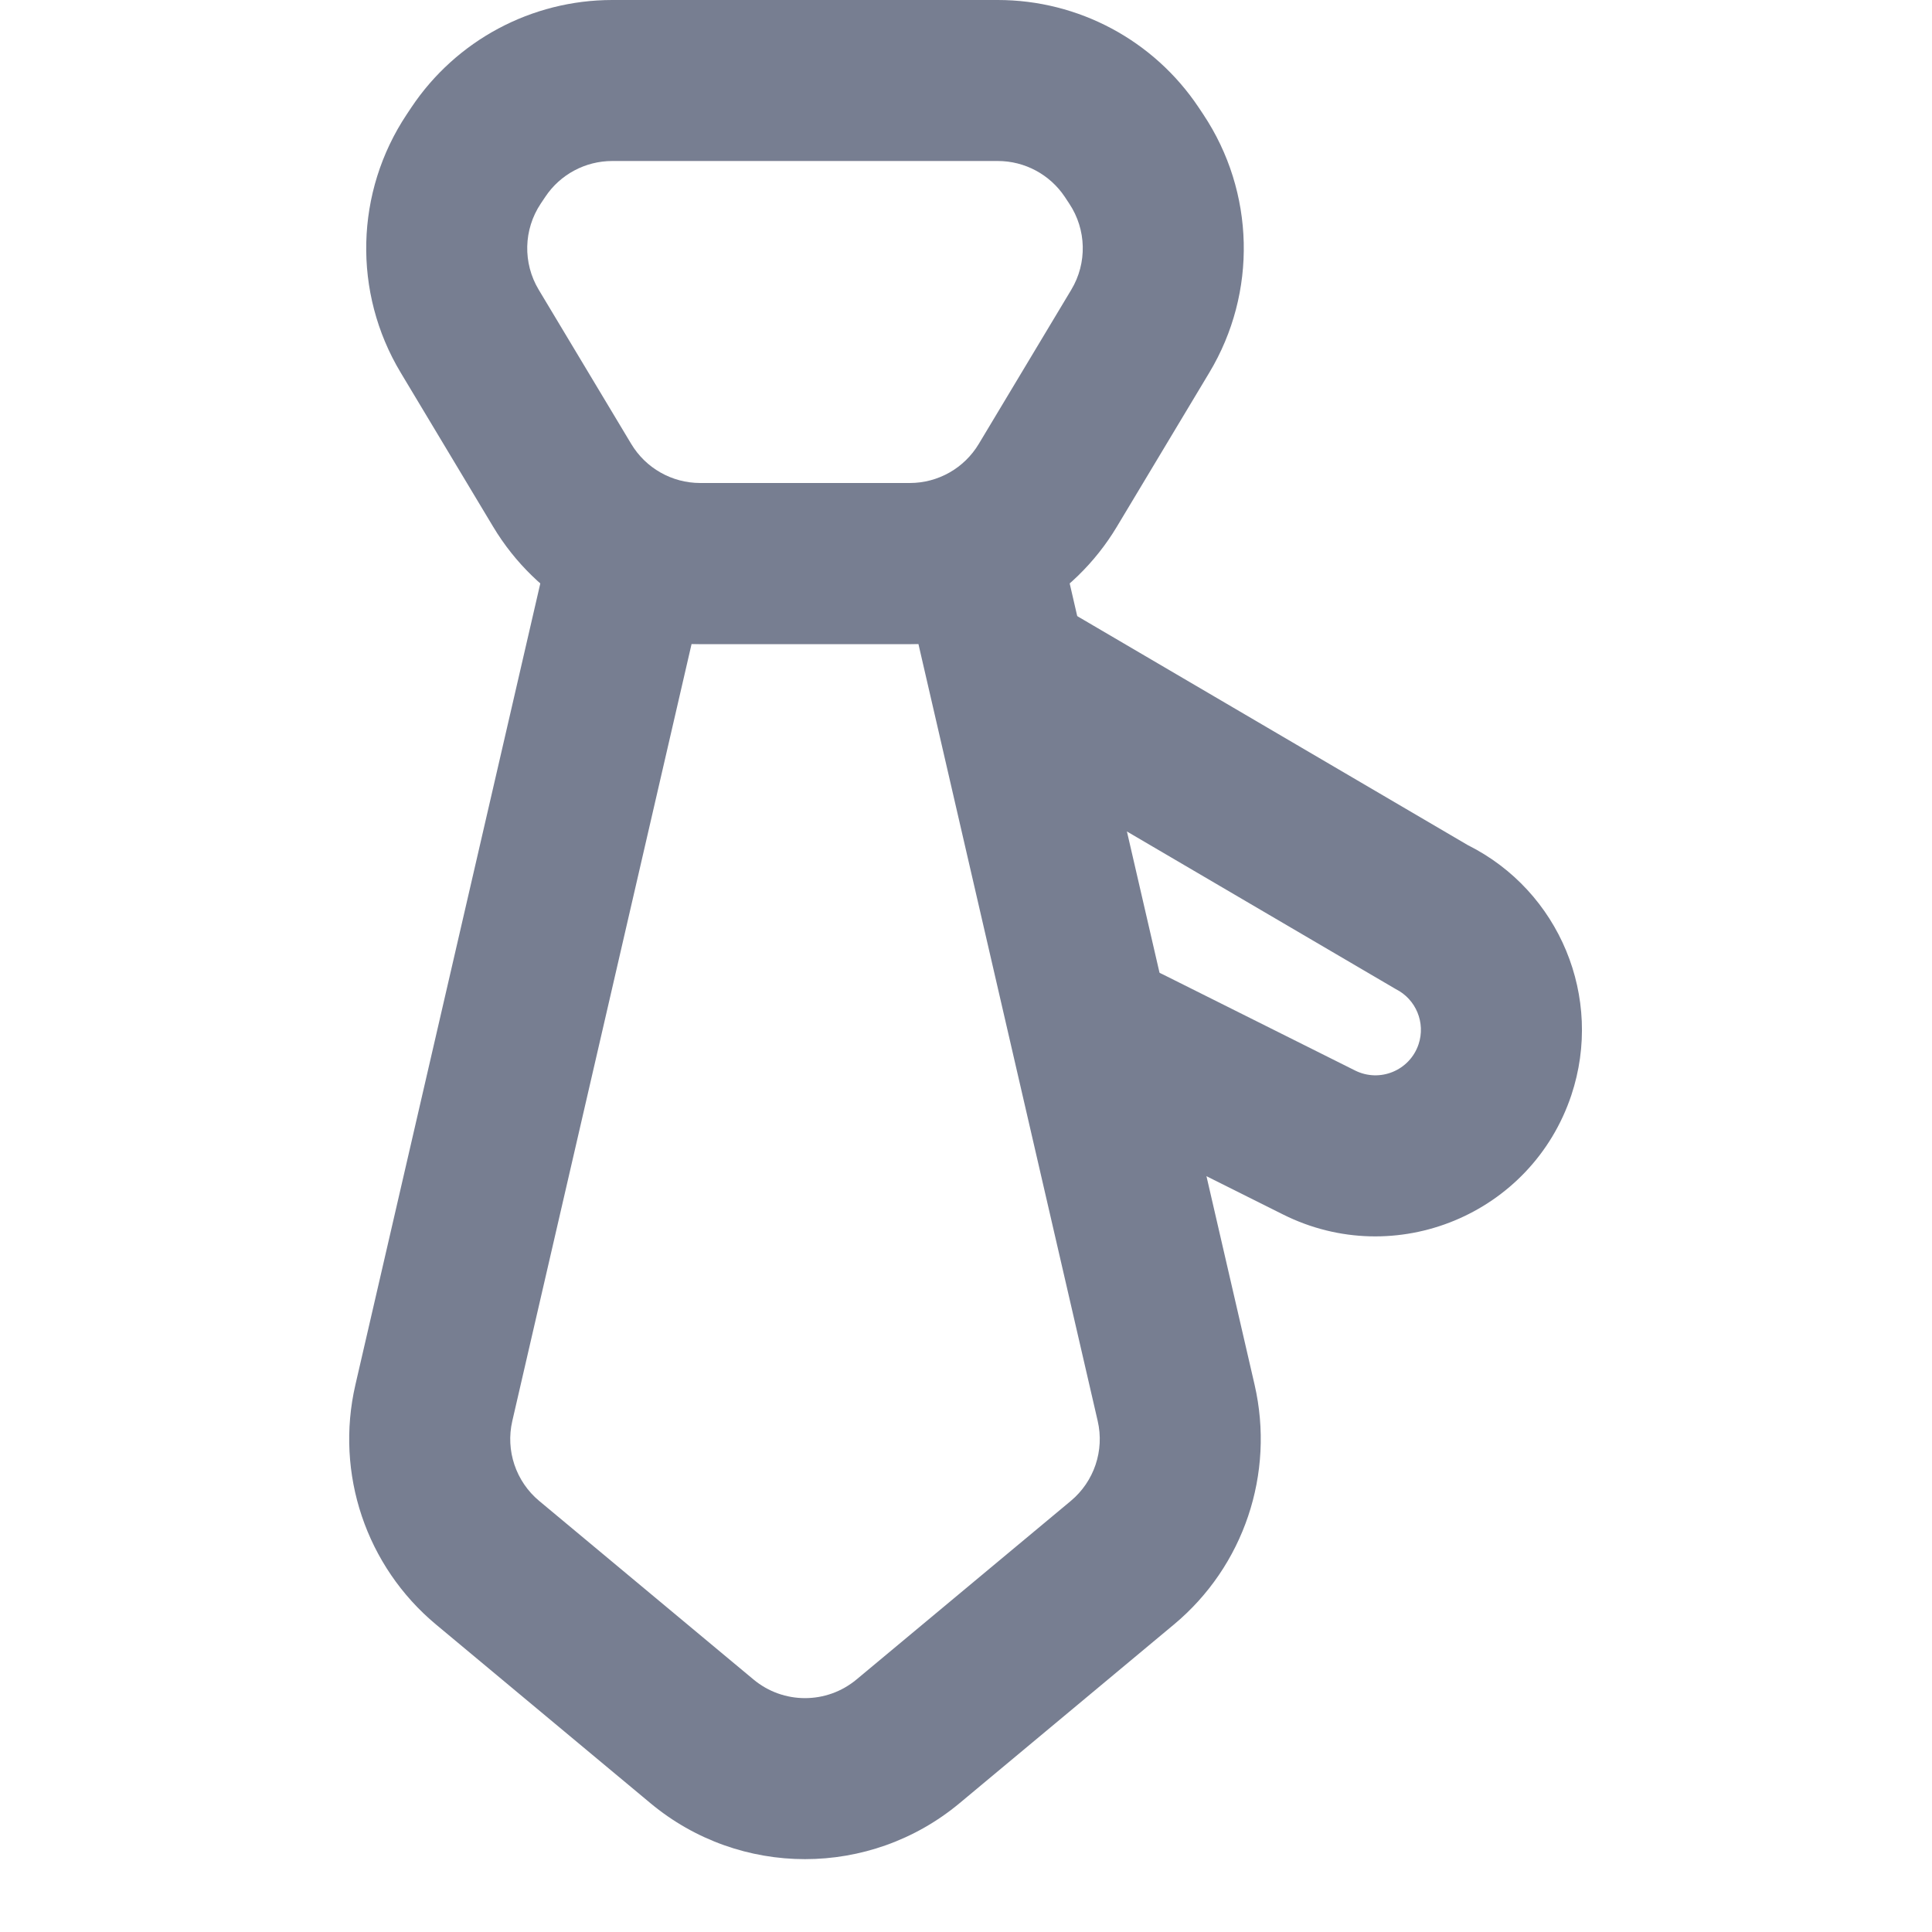 <?xml version="1.0" encoding="UTF-8"?> <svg xmlns="http://www.w3.org/2000/svg" width="24" height="24" viewBox="0 0 24 24" fill="none"> <path fill-rule="evenodd" clip-rule="evenodd" d="M17.339 12.287L12.358 9.367C11.905 9.101 11.735 8.529 11.97 8.06C12.228 7.543 12.87 7.353 13.367 7.645L18.233 10.498C19.375 11.069 19.923 12.393 19.52 13.604C19.026 15.085 17.335 15.785 15.939 15.087L13.553 13.894C13.059 13.647 12.859 13.047 13.106 12.553C13.353 12.059 13.953 11.858 14.447 12.105L16.833 13.298C17.141 13.452 17.513 13.298 17.622 12.972C17.711 12.705 17.59 12.413 17.339 12.287Z" fill="#777E91"></path> <path fill-rule="evenodd" clip-rule="evenodd" d="M8.591 8L6.364 17.652C6.279 18.019 6.408 18.403 6.698 18.645L9.36 20.863C9.731 21.172 10.269 21.172 10.64 20.863L13.302 18.645C13.592 18.403 13.721 18.019 13.636 17.652L11.409 8H8.591ZM13.179 6.775C13.074 6.321 12.67 6 12.204 6H7.795C7.33 6 6.926 6.321 6.821 6.775L4.415 17.202C4.16 18.305 4.548 19.457 5.417 20.181L8.079 22.399C9.192 23.327 10.808 23.327 11.921 22.399L14.582 20.181C15.452 19.457 15.839 18.305 15.585 17.202L13.179 6.775Z" fill="#777E91"></path> <path fill-rule="evenodd" clip-rule="evenodd" d="M12.395 2H7.606C7.271 2 6.959 2.167 6.774 2.445L6.717 2.53C6.503 2.851 6.493 3.268 6.692 3.599L7.841 5.514C8.022 5.816 8.347 6 8.699 6H11.302C11.653 6 11.978 5.816 12.159 5.514L13.308 3.599C13.507 3.268 13.497 2.851 13.283 2.53L13.227 2.445C13.041 2.167 12.729 2 12.395 2ZM7.606 0C6.603 0 5.666 0.501 5.109 1.336L5.053 1.42C4.41 2.385 4.38 3.634 4.977 4.628L6.126 6.543C6.668 7.447 7.645 8 8.699 8H11.302C12.355 8 13.332 7.447 13.874 6.543L15.023 4.628C15.62 3.634 15.59 2.385 14.947 1.42L14.891 1.336C14.334 0.501 13.398 0 12.395 0H7.606Z" fill="#777E91"></path> </svg> 